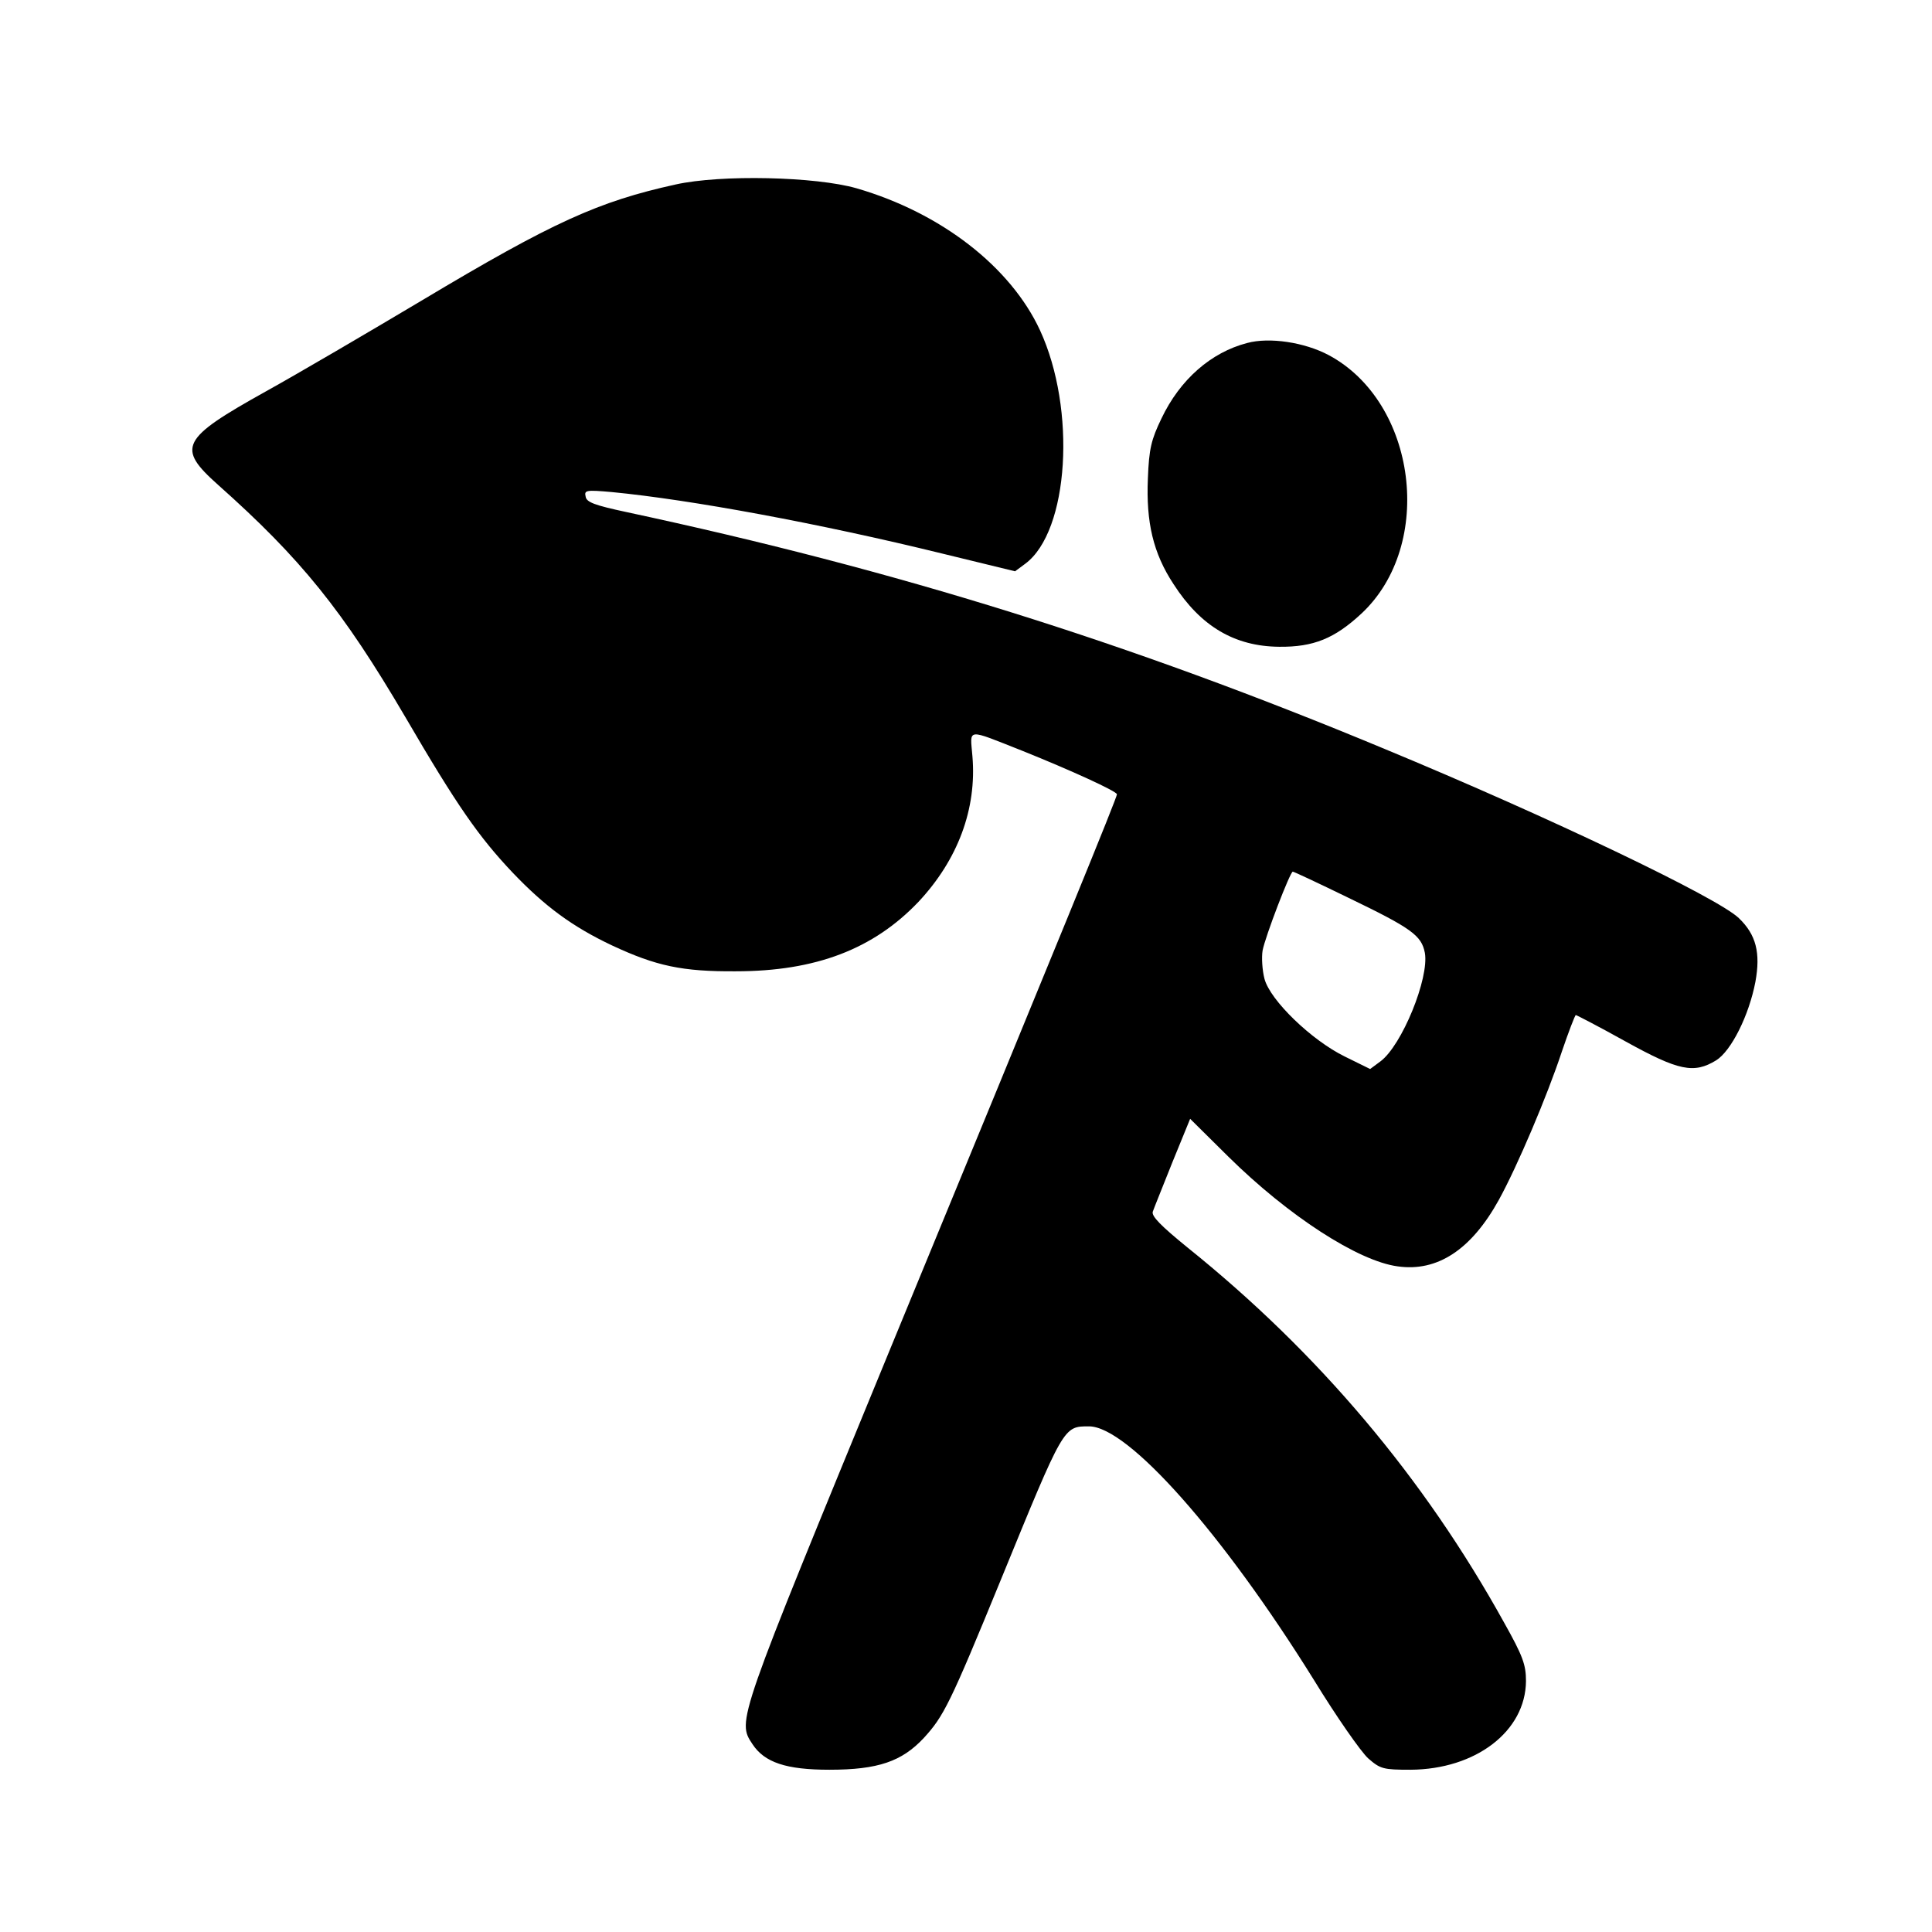 <?xml version="1.0" standalone="no"?>
<!DOCTYPE svg PUBLIC "-//W3C//DTD SVG 20010904//EN"
 "http://www.w3.org/TR/2001/REC-SVG-20010904/DTD/svg10.dtd">
<svg version="1.0" xmlns="http://www.w3.org/2000/svg"
 width="512pt" height="512pt" viewBox="0 0 512 512"
 preserveAspectRatio="xMidYMid meet">
<g transform="translate(0,512) scale(0.1,-0.1)"
fill="#000000" stroke="none">
<path d="M1790 4631 c-204 -45 -324 -99 -670 -306 -146 -87 -332 -196 -415
-242 -226 -126 -238 -149 -127 -248 219 -195 330 -332 496 -615 137 -235 195
-318 285 -413 85 -89 158 -143 264 -193 116 -54 185 -69 327 -68 212 0 365 59
484 184 104 111 155 246 143 386 -6 75 -19 74 133 14 127 -51 250 -107 250
-115 0 -9 -143 -359 -603 -1475 -405 -985 -404 -980 -363 -1042 32 -49 90 -68
204 -68 129 0 192 22 250 84 53 58 69 89 205 421 167 408 165 405 233 405 103
0 354 -283 596 -672 60 -98 125 -191 144 -208 32 -28 40 -30 112 -30 173 1
305 102 306 235 0 43 -8 66 -58 155 -213 385 -493 716 -839 994 -70 57 -96 83
-92 95 3 9 27 68 52 131 l47 115 101 -100 c159 -157 344 -277 449 -291 105
-15 195 44 268 176 49 89 128 275 167 393 18 53 35 97 37 97 2 0 62 -31 132
-70 141 -78 181 -86 240 -50 40 25 87 119 104 208 14 77 2 125 -44 169 -56 54
-501 267 -938 448 -680 283 -1291 474 -2010 628 -84 18 -106 26 -108 41 -4 17
1 18 69 12 208 -20 550 -83 876 -163 l193 -47 27 20 c116 86 136 409 39 619
-78 168 -262 311 -486 376 -108 31 -359 37 -480 10z m1783 -1890 c168 -81 194
-100 203 -146 12 -67 -61 -246 -118 -288 l-27 -20 -67 33 c-88 43 -198 149
-213 206 -6 23 -8 57 -5 75 7 37 73 209 80 209 3 0 69 -31 147 -69z"/>
<path d="M3305 4211 c-96 -25 -178 -97 -227 -200 -27 -56 -33 -80 -36 -159 -5
-116 14 -198 68 -280 72 -112 162 -165 280 -166 91 -1 147 22 218 88 195 182
147 560 -87 685 -64 34 -157 48 -216 32z"/>
</g>
</svg>
